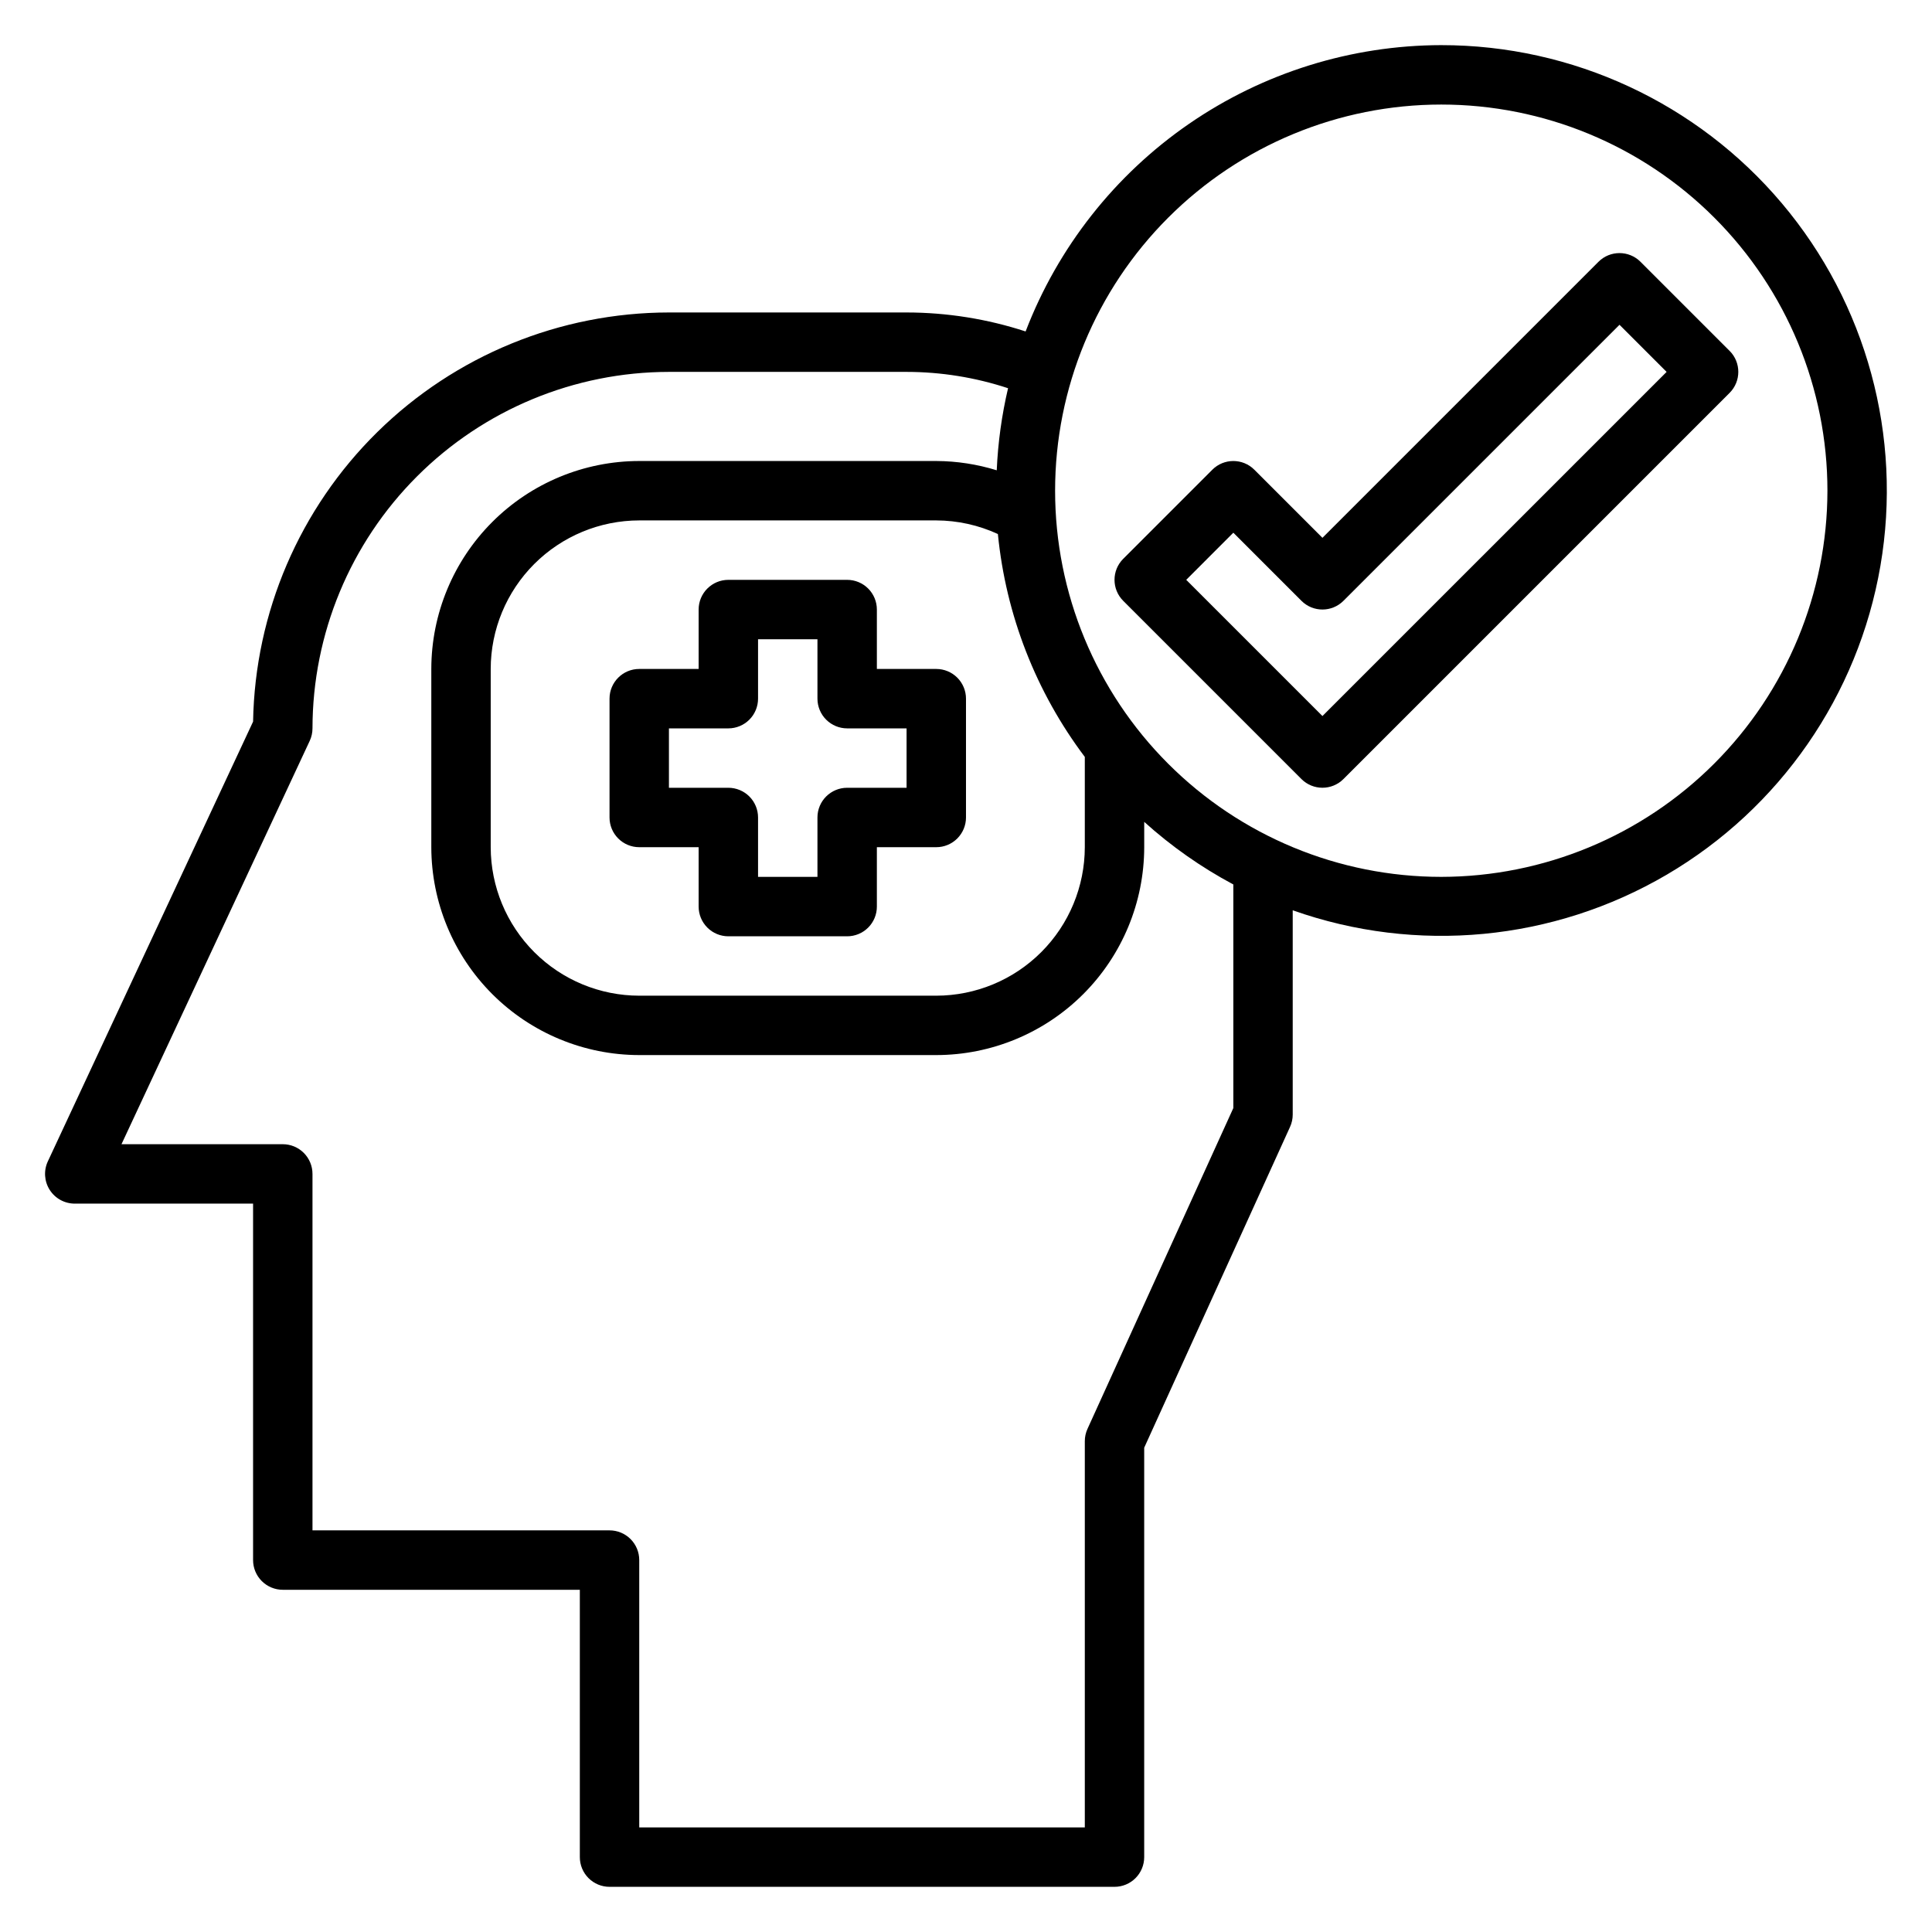 <?xml version="1.0" encoding="UTF-8"?>
<!-- Uploaded to: SVG Repo, www.svgrepo.com, Generator: SVG Repo Mixer Tools -->
<svg fill="#000000" width="800px" height="800px" version="1.1" viewBox="144 144 512 512" xmlns="http://www.w3.org/2000/svg">
 <g>
  <path d="m376.38 321.28v-15.742c0-2.09-0.828-4.09-2.305-5.566s-3.481-2.305-5.566-2.305h-31.488c-4.348 0-7.875 3.523-7.875 7.871v15.742h-15.742c-4.348 0-7.871 3.523-7.871 7.871v31.488c0 2.09 0.828 4.09 2.305 5.566 1.477 1.477 3.481 2.309 5.566 2.309h15.742v15.742c0 2.09 0.832 4.09 2.309 5.566 1.477 1.477 3.477 2.305 5.566 2.305h31.488c2.086 0 4.09-0.828 5.566-2.305 1.477-1.477 2.305-3.477 2.305-5.566v-15.742h15.742c2.09 0 4.09-0.832 5.566-2.309 1.477-1.477 2.309-3.477 2.309-5.566v-31.488c0-2.086-0.832-4.09-2.309-5.566-1.477-1.473-3.477-2.305-5.566-2.305zm7.871 31.488h-15.742c-4.348 0-7.875 3.523-7.875 7.871v15.742l-15.742 0.004v-15.746c0-2.086-0.828-4.09-2.305-5.566-1.477-1.473-3.481-2.305-5.566-2.305h-15.746v-15.742h15.746c2.086 0 4.09-0.832 5.566-2.309 1.477-1.473 2.305-3.477 2.305-5.566v-15.742h15.742v15.742c0 2.09 0.832 4.094 2.309 5.566 1.477 1.477 3.477 2.309 5.566 2.309h15.742z"/>
  <path d="m525.95 155.96c-23.875 0.043-47.18 7.312-66.844 20.855-19.66 13.547-34.762 32.73-43.309 55.023-10.184-3.324-20.828-5.019-31.543-5.031h-62.977c-28.914 0.031-56.66 11.406-77.27 31.684-20.613 20.281-32.438 47.836-32.938 76.746l-54.379 116.51c-1.152 2.441-0.969 5.305 0.48 7.582 1.449 2.277 3.965 3.652 6.664 3.644h47.234v94.461c0 2.09 0.828 4.09 2.305 5.566 1.477 1.477 3.481 2.309 5.566 2.309h78.723v70.848c0 2.086 0.828 4.09 2.305 5.566 1.477 1.477 3.477 2.305 5.566 2.305h133.82c2.086 0 4.09-0.828 5.566-2.305 1.477-1.477 2.305-3.481 2.305-5.566v-108.5l38.652-85.02c0.469-1.031 0.711-2.148 0.707-3.281v-54.121c32.809 11.625 69.07 8.176 99.098-9.422s50.758-47.555 56.648-81.855c5.887-34.305-3.664-69.457-26.102-96.062-22.441-26.605-55.48-41.949-90.285-41.934zm-117.5 129.56c2.109 21.434 10.078 41.867 23.035 59.07v23.918c-0.016 10.434-4.164 20.438-11.543 27.816-7.379 7.379-17.383 11.531-27.82 11.543h-78.719c-10.434-0.012-20.438-4.164-27.816-11.543s-11.531-17.383-11.543-27.816v-47.234c0.012-10.434 4.164-20.438 11.543-27.816 7.379-7.379 17.383-11.531 27.816-11.543h78.719c5.641 0.016 11.207 1.246 16.328 3.606zm62.395 152.13-38.652 85.02v-0.004c-0.469 1.031-0.711 2.152-0.707 3.281v102.34h-118.08v-70.852c0-2.086-0.828-4.09-2.305-5.566-1.477-1.477-3.481-2.305-5.566-2.305h-78.723v-94.465c0-2.086-0.828-4.09-2.305-5.566-1.477-1.477-3.477-2.305-5.566-2.305h-42.746l49.879-106.88c0.488-1.043 0.738-2.18 0.738-3.328 0.027-25.047 9.988-49.059 27.699-66.766 17.711-17.711 41.723-27.672 66.766-27.699h62.977c9.137 0.008 18.215 1.469 26.891 4.328-1.676 7.141-2.68 14.422-3 21.75-5.188-1.605-10.586-2.438-16.02-2.461h-78.719c-14.609 0.016-28.617 5.824-38.945 16.156-10.332 10.332-16.141 24.336-16.16 38.945v47.234c0.02 14.609 5.828 28.613 16.16 38.945 10.328 10.328 24.336 16.141 38.945 16.156h78.719c14.609-0.016 28.617-5.828 38.949-16.156 10.328-10.332 16.141-24.336 16.156-38.945v-6.699c7.168 6.469 15.098 12.039 23.617 16.586zm55.102-61.27c-27.141 0-53.168-10.781-72.359-29.973-19.195-19.191-29.977-45.223-29.977-72.363s10.781-53.172 29.977-72.363c19.191-19.191 45.219-29.973 72.359-29.973 27.145 0 53.172 10.781 72.363 29.973s29.977 45.223 29.977 72.363c-0.031 27.133-10.824 53.141-30.012 72.328-19.184 19.184-45.195 29.977-72.328 30.008z"/>
  <path d="m602.36 236.99-23.617-23.617h0.004c-3.074-3.07-8.059-3.07-11.133 0l-73.156 73.156-18.051-18.051h0.004c-3.074-3.074-8.059-3.074-11.133 0l-23.617 23.617c-3.07 3.074-3.07 8.055 0 11.129l47.234 47.234c3.074 3.07 8.055 3.07 11.129 0l102.34-102.34c3.074-3.074 3.074-8.059 0-11.133zm-107.9 96.77-36.098-36.098 12.484-12.488 18.051 18.051c3.074 3.074 8.055 3.074 11.129 0l73.156-73.152 12.484 12.484z"/>
 </g>
</svg>